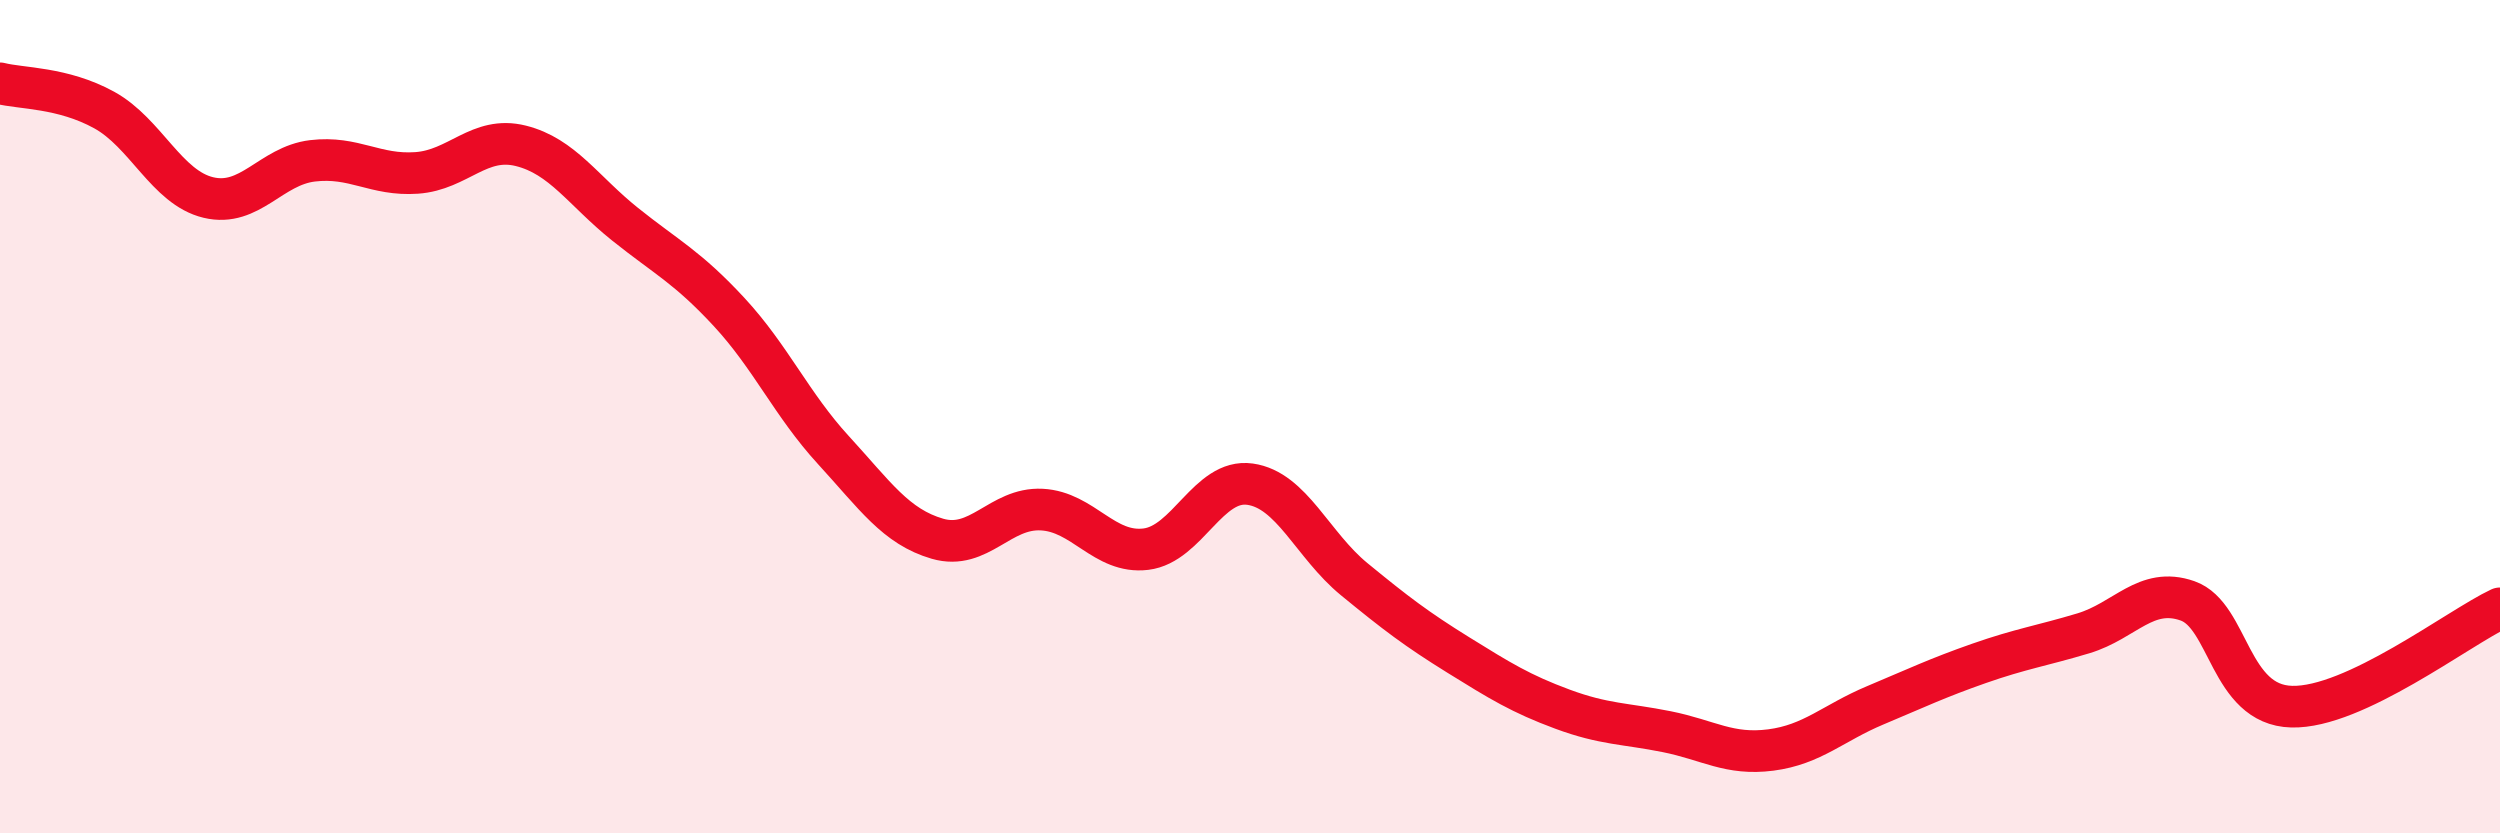 
    <svg width="60" height="20" viewBox="0 0 60 20" xmlns="http://www.w3.org/2000/svg">
      <path
        d="M 0,2 C 0.5,2.13 1.5,2.09 2.5,2.64 C 3.5,3.19 4,4.5 5,4.74 C 6,4.98 6.5,3.98 7.5,3.86 C 8.5,3.74 9,4.22 10,4.15 C 11,4.08 11.5,3.25 12.5,3.5 C 13.5,3.75 14,4.58 15,5.38 C 16,6.18 16.5,6.41 17.5,7.49 C 18.5,8.57 19,9.71 20,10.8 C 21,11.89 21.5,12.64 22.5,12.93 C 23.5,13.22 24,12.18 25,12.23 C 26,12.28 26.5,13.3 27.5,13.18 C 28.5,13.06 29,11.48 30,11.62 C 31,11.76 31.5,13.08 32.5,13.9 C 33.5,14.72 34,15.1 35,15.72 C 36,16.34 36.5,16.65 37.5,17.02 C 38.5,17.39 39,17.36 40,17.56 C 41,17.76 41.5,18.13 42.5,18 C 43.5,17.87 44,17.35 45,16.93 C 46,16.51 46.5,16.27 47.5,15.92 C 48.5,15.57 49,15.5 50,15.2 C 51,14.9 51.5,14.07 52.5,14.42 C 53.5,14.77 53.5,16.92 55,16.96 C 56.5,17 59,15.07 60,14.6L60 20L0 20Z"
        fill="#EB0A25"
        opacity="0.1"
        stroke-linecap="round"
        stroke-linejoin="round"
      />
      <path
        d="M 0,2 C 0.5,2.13 1.5,2.09 2.5,2.64 C 3.5,3.19 4,4.5 5,4.74 C 6,4.98 6.5,3.98 7.5,3.86 C 8.5,3.74 9,4.22 10,4.15 C 11,4.08 11.5,3.25 12.5,3.5 C 13.5,3.75 14,4.58 15,5.38 C 16,6.18 16.5,6.41 17.5,7.49 C 18.5,8.57 19,9.71 20,10.8 C 21,11.89 21.5,12.64 22.5,12.93 C 23.5,13.22 24,12.18 25,12.23 C 26,12.28 26.5,13.3 27.5,13.18 C 28.5,13.06 29,11.48 30,11.62 C 31,11.76 31.5,13.08 32.5,13.9 C 33.5,14.72 34,15.1 35,15.72 C 36,16.34 36.5,16.65 37.5,17.02 C 38.5,17.39 39,17.36 40,17.56 C 41,17.76 41.5,18.13 42.5,18 C 43.5,17.87 44,17.35 45,16.93 C 46,16.51 46.5,16.27 47.5,15.92 C 48.5,15.57 49,15.5 50,15.2 C 51,14.9 51.5,14.07 52.5,14.42 C 53.5,14.77 53.5,16.92 55,16.96 C 56.5,17 59,15.07 60,14.6"
        stroke="#EB0A25"
        stroke-width="1"
        fill="none"
        stroke-linecap="round"
        stroke-linejoin="round"
      />
    </svg>
  